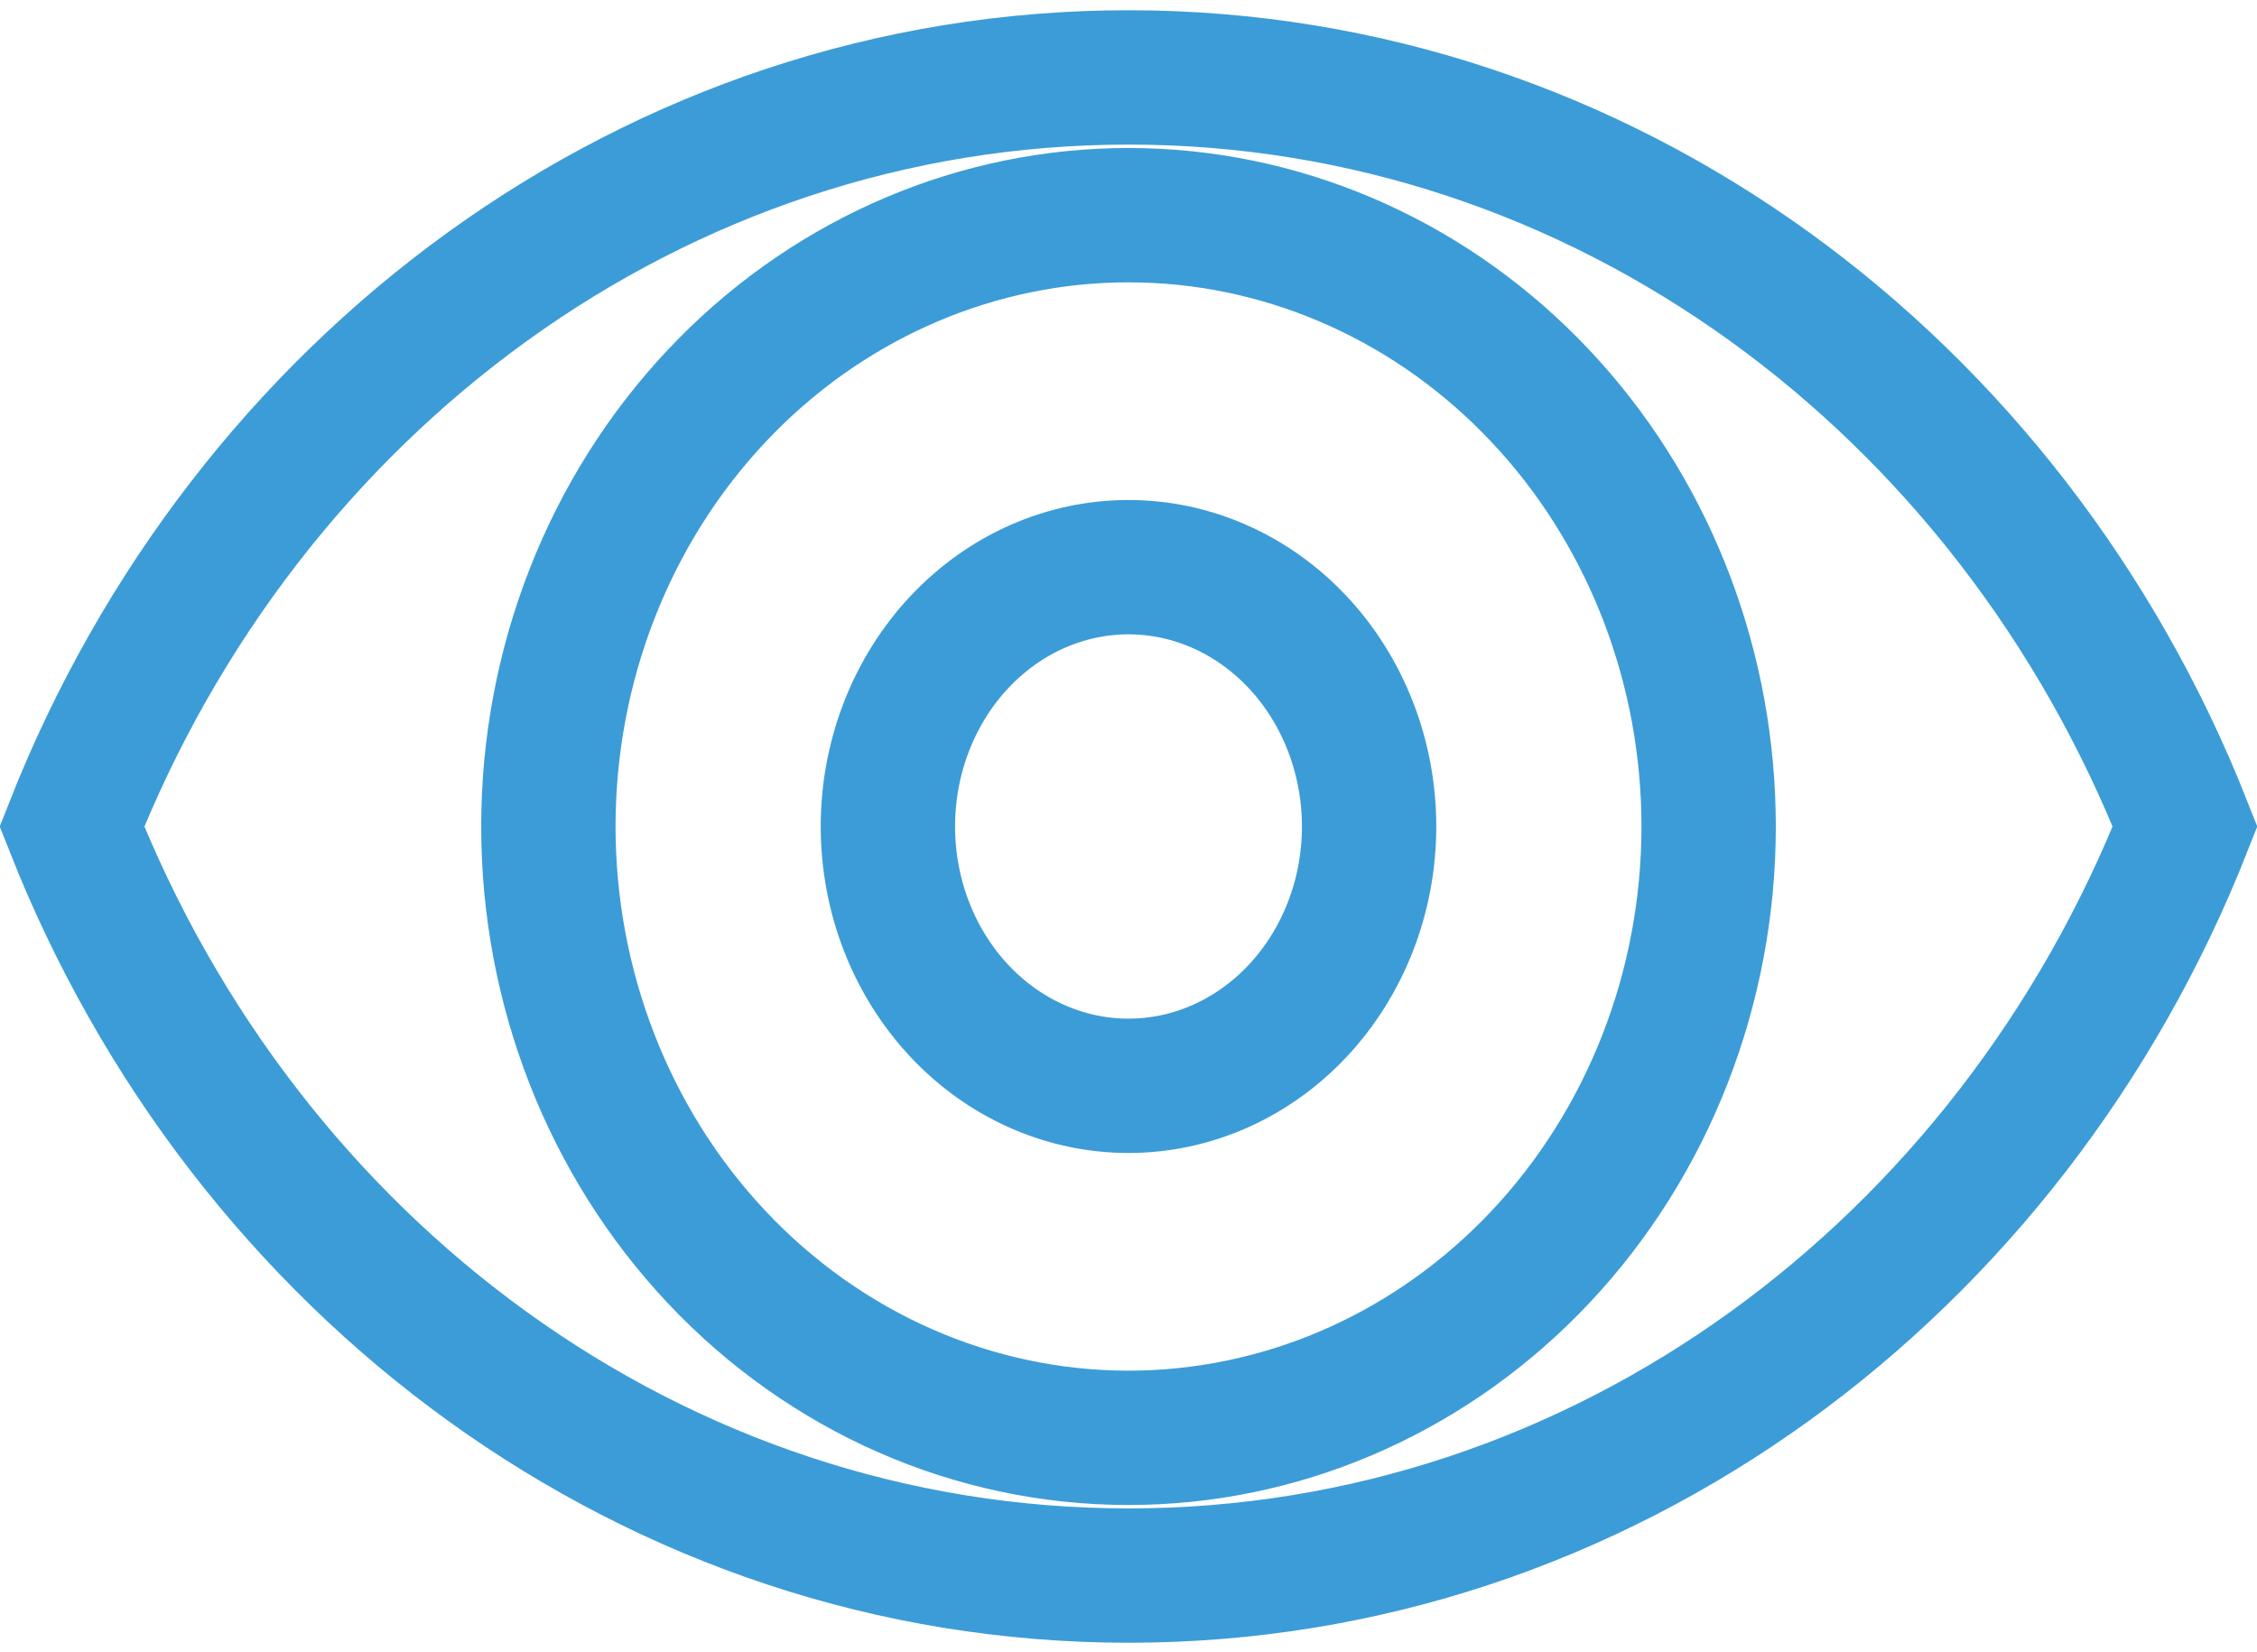 <svg xmlns="http://www.w3.org/2000/svg" fill="none" viewBox="0 0 168 123" height="123" width="168">
<path stroke-width="10" stroke="#3C9CD7" d="M84 5.763C119.253 5.763 149.682 28.635 162.646 61.525C149.682 94.415 119.253 117.287 84 117.287C48.747 117.287 18.317 94.415 5.354 61.525C18.317 28.634 48.747 5.763 84 5.763ZM84 16.017C72.81 16.017 62.124 20.588 54.128 28.66L53.363 29.453C45.301 38.007 40.818 49.548 40.818 61.525C40.818 73.502 45.3 85.044 53.363 93.598C61.435 102.162 72.449 107.033 84 107.033C95.19 107.033 105.876 102.462 113.872 94.39L114.637 93.598C122.7 85.044 127.182 73.502 127.182 61.525C127.182 49.922 122.976 38.728 115.383 30.263L114.637 29.453C106.817 21.156 96.237 16.325 85.081 16.032L84 16.017ZM84 42.22C88.506 42.22 92.893 44.057 96.24 47.437L96.561 47.769C99.954 51.37 101.909 56.313 101.909 61.525C101.909 66.737 99.954 71.681 96.561 75.282C93.176 78.872 88.651 80.829 84 80.829C79.494 80.829 75.107 78.993 71.76 75.614L71.439 75.282C68.046 71.681 66.091 66.737 66.091 61.525C66.091 56.476 67.925 51.678 71.125 48.11L71.439 47.769C74.824 44.178 79.349 42.22 84 42.22Z"></path>
</svg>
